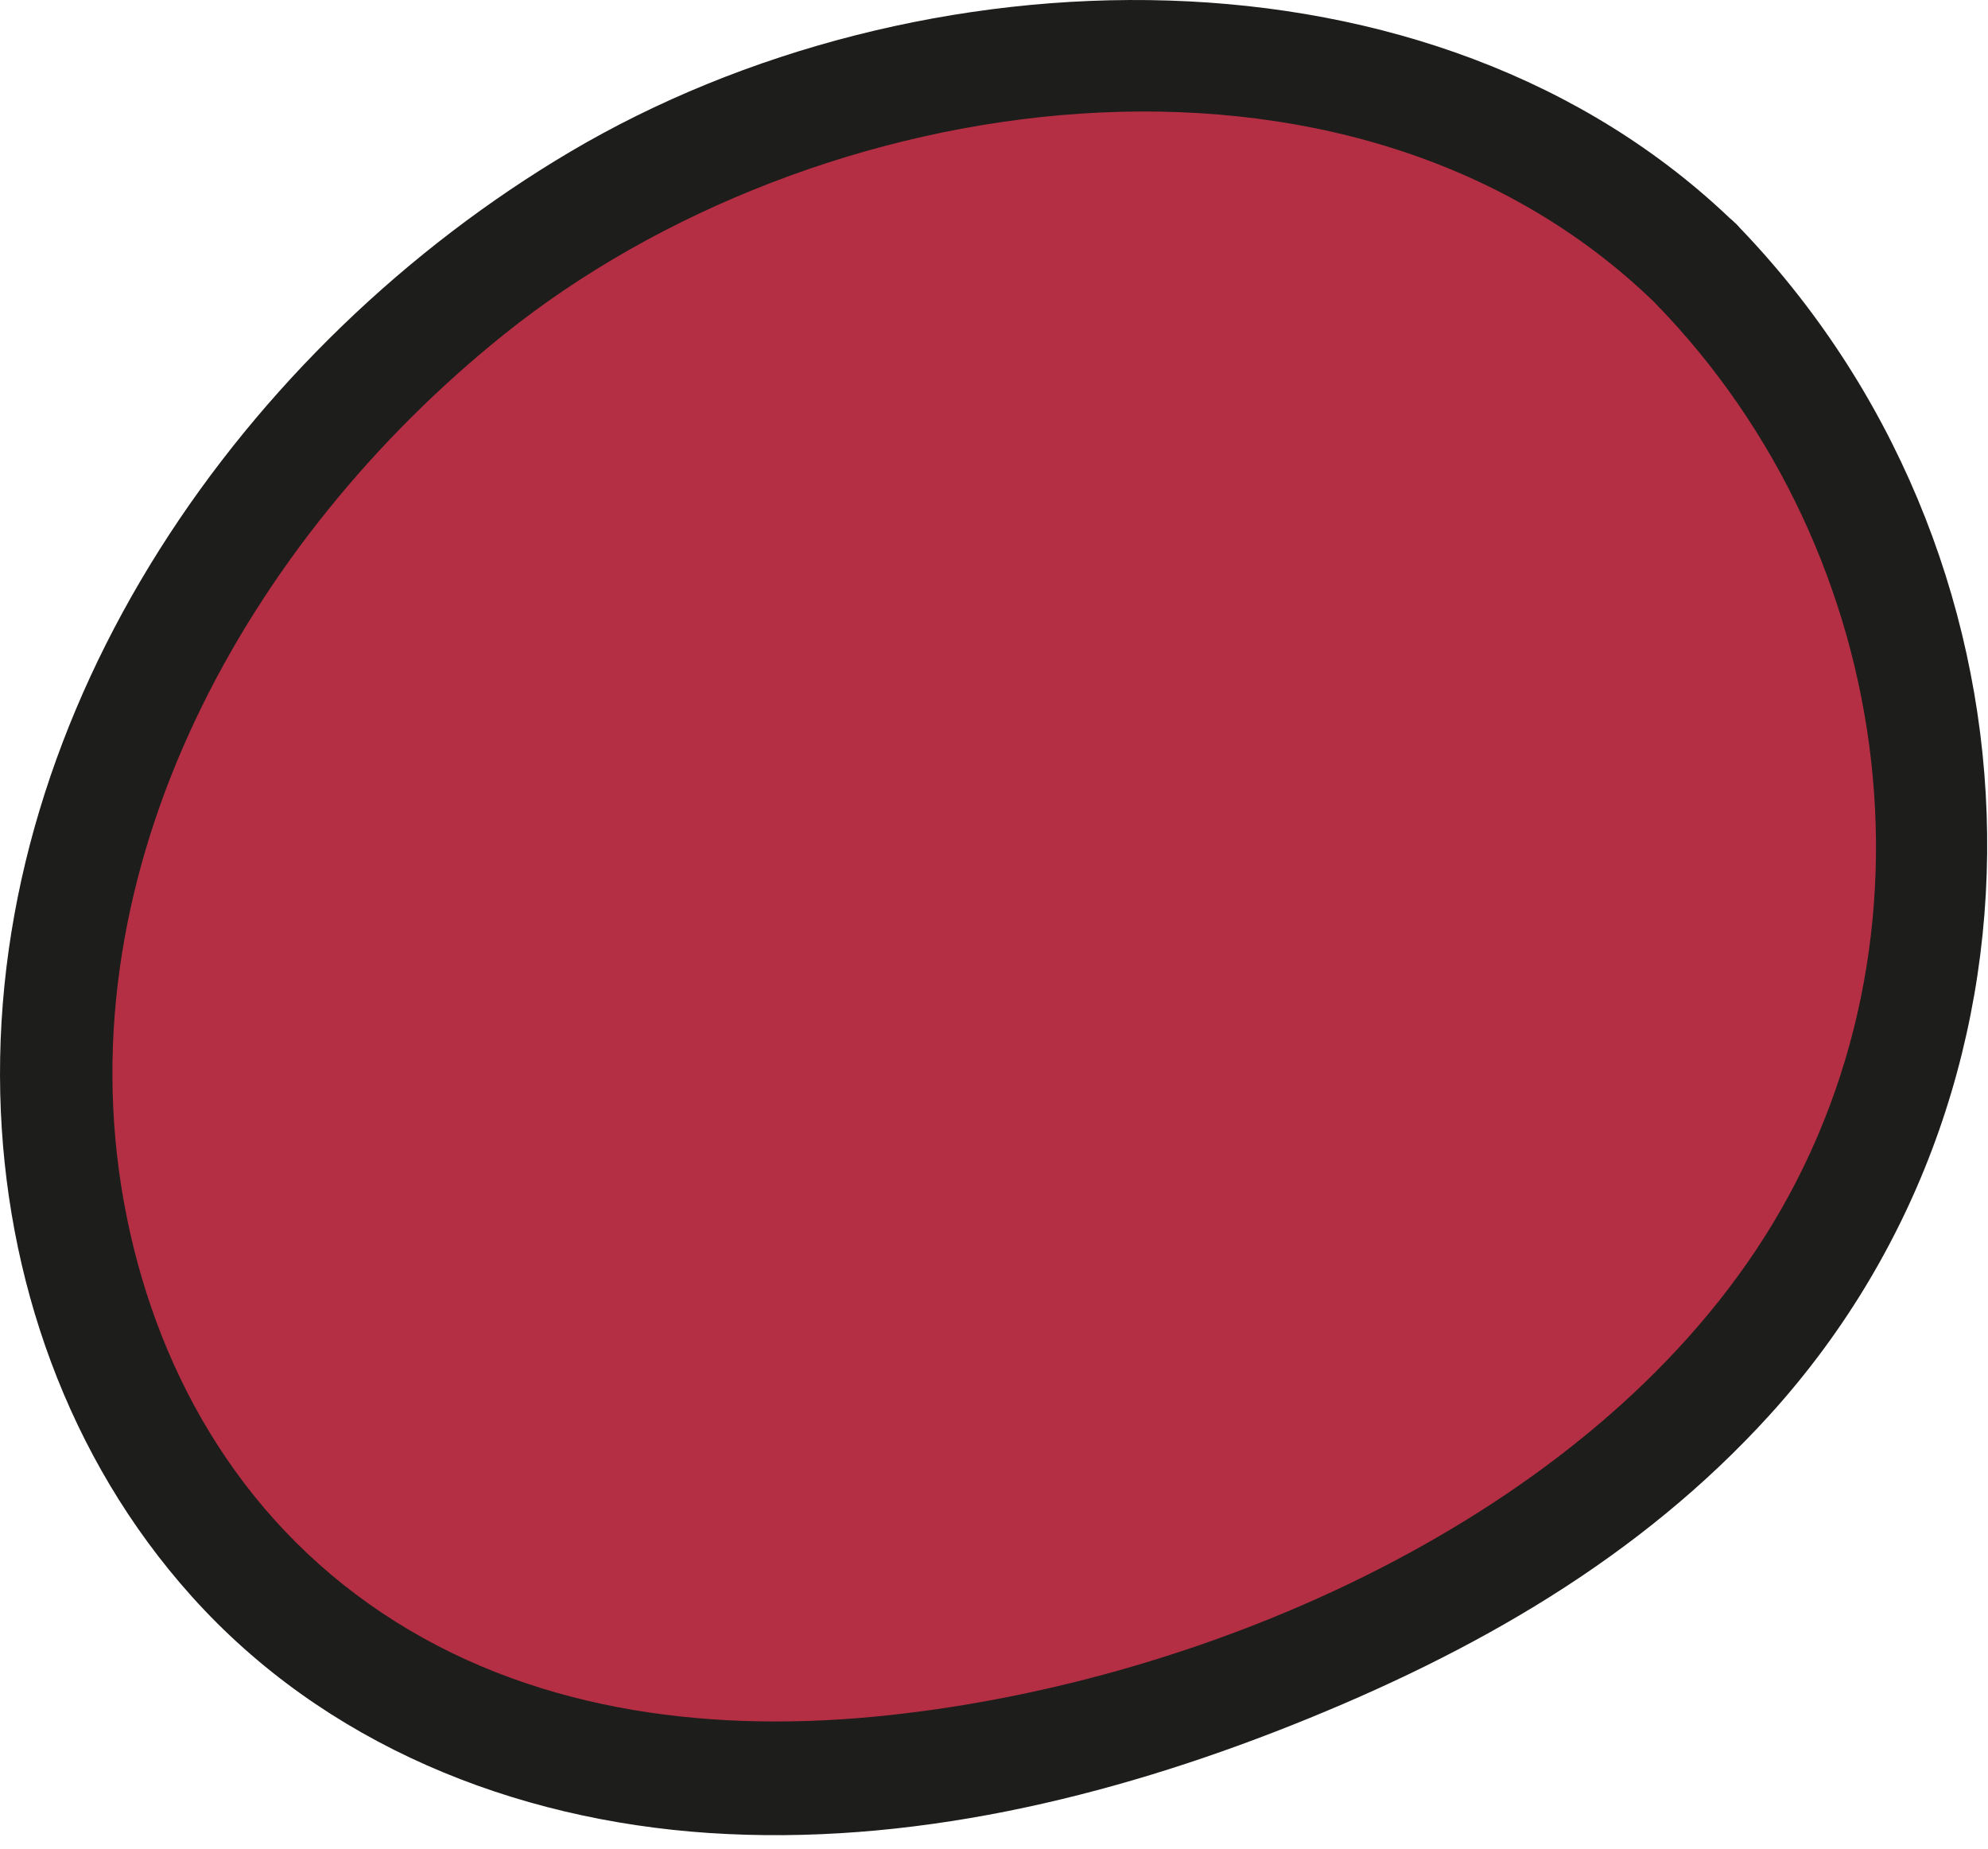 <?xml version="1.0" encoding="UTF-8"?> <svg xmlns="http://www.w3.org/2000/svg" width="57" height="53" viewBox="0 0 57 53" fill="none"><path d="M4.898 42.332C4.053 40.03 2.975 36.555 2.367 32.13C2.294 31.602 2.163 30.811 2.126 30.017C1.977 26.776 4.49 16.927 5.652 15.418C6.814 13.907 12.893 6.4 15.341 5.282C17.789 4.164 25.441 1.585 29.113 1.333C31.127 1.195 35.418 1.355 40.288 3.217C41.836 3.807 43.85 4.593 46.046 6.262C49.805 9.121 51.528 12.614 52.359 14.348C53.284 16.278 56.646 23.304 54.125 31.205C52.978 34.792 51.095 37.069 49.306 39.233C47.784 41.075 43.803 45.771 36.904 48.67C34.048 49.872 22.983 54.006 12.434 48.448C8.832 46.55 6.388 44.099 4.898 42.332Z" fill="#B52F44"></path><path d="M49.751 6.403C41.082 -2.022 26.265 -1.523 16.336 4.359C6.997 9.892 -0.255 20.233 0.007 31.36C0.131 36.635 1.945 41.807 5.489 45.759C9.299 50.009 14.719 52.18 20.342 52.552C26.035 52.927 31.772 51.554 37.032 49.463C42.291 47.372 47.023 44.655 50.731 40.576C59.571 30.85 58.831 15.705 49.755 6.399C48.294 4.902 45.999 7.197 47.46 8.694C54.479 15.887 55.987 27.401 50.327 35.87C45.049 43.766 34.202 48.363 24.997 49.223C20.116 49.678 15.101 49.011 10.956 46.243C6.811 43.475 4.403 39.173 3.551 34.453C1.824 24.855 7.135 15.461 14.445 9.593C23.344 2.447 38.664 0.145 47.46 8.69C48.961 10.147 51.259 7.852 49.755 6.395L49.751 6.403Z" fill="#1D1D1B"></path></svg> 